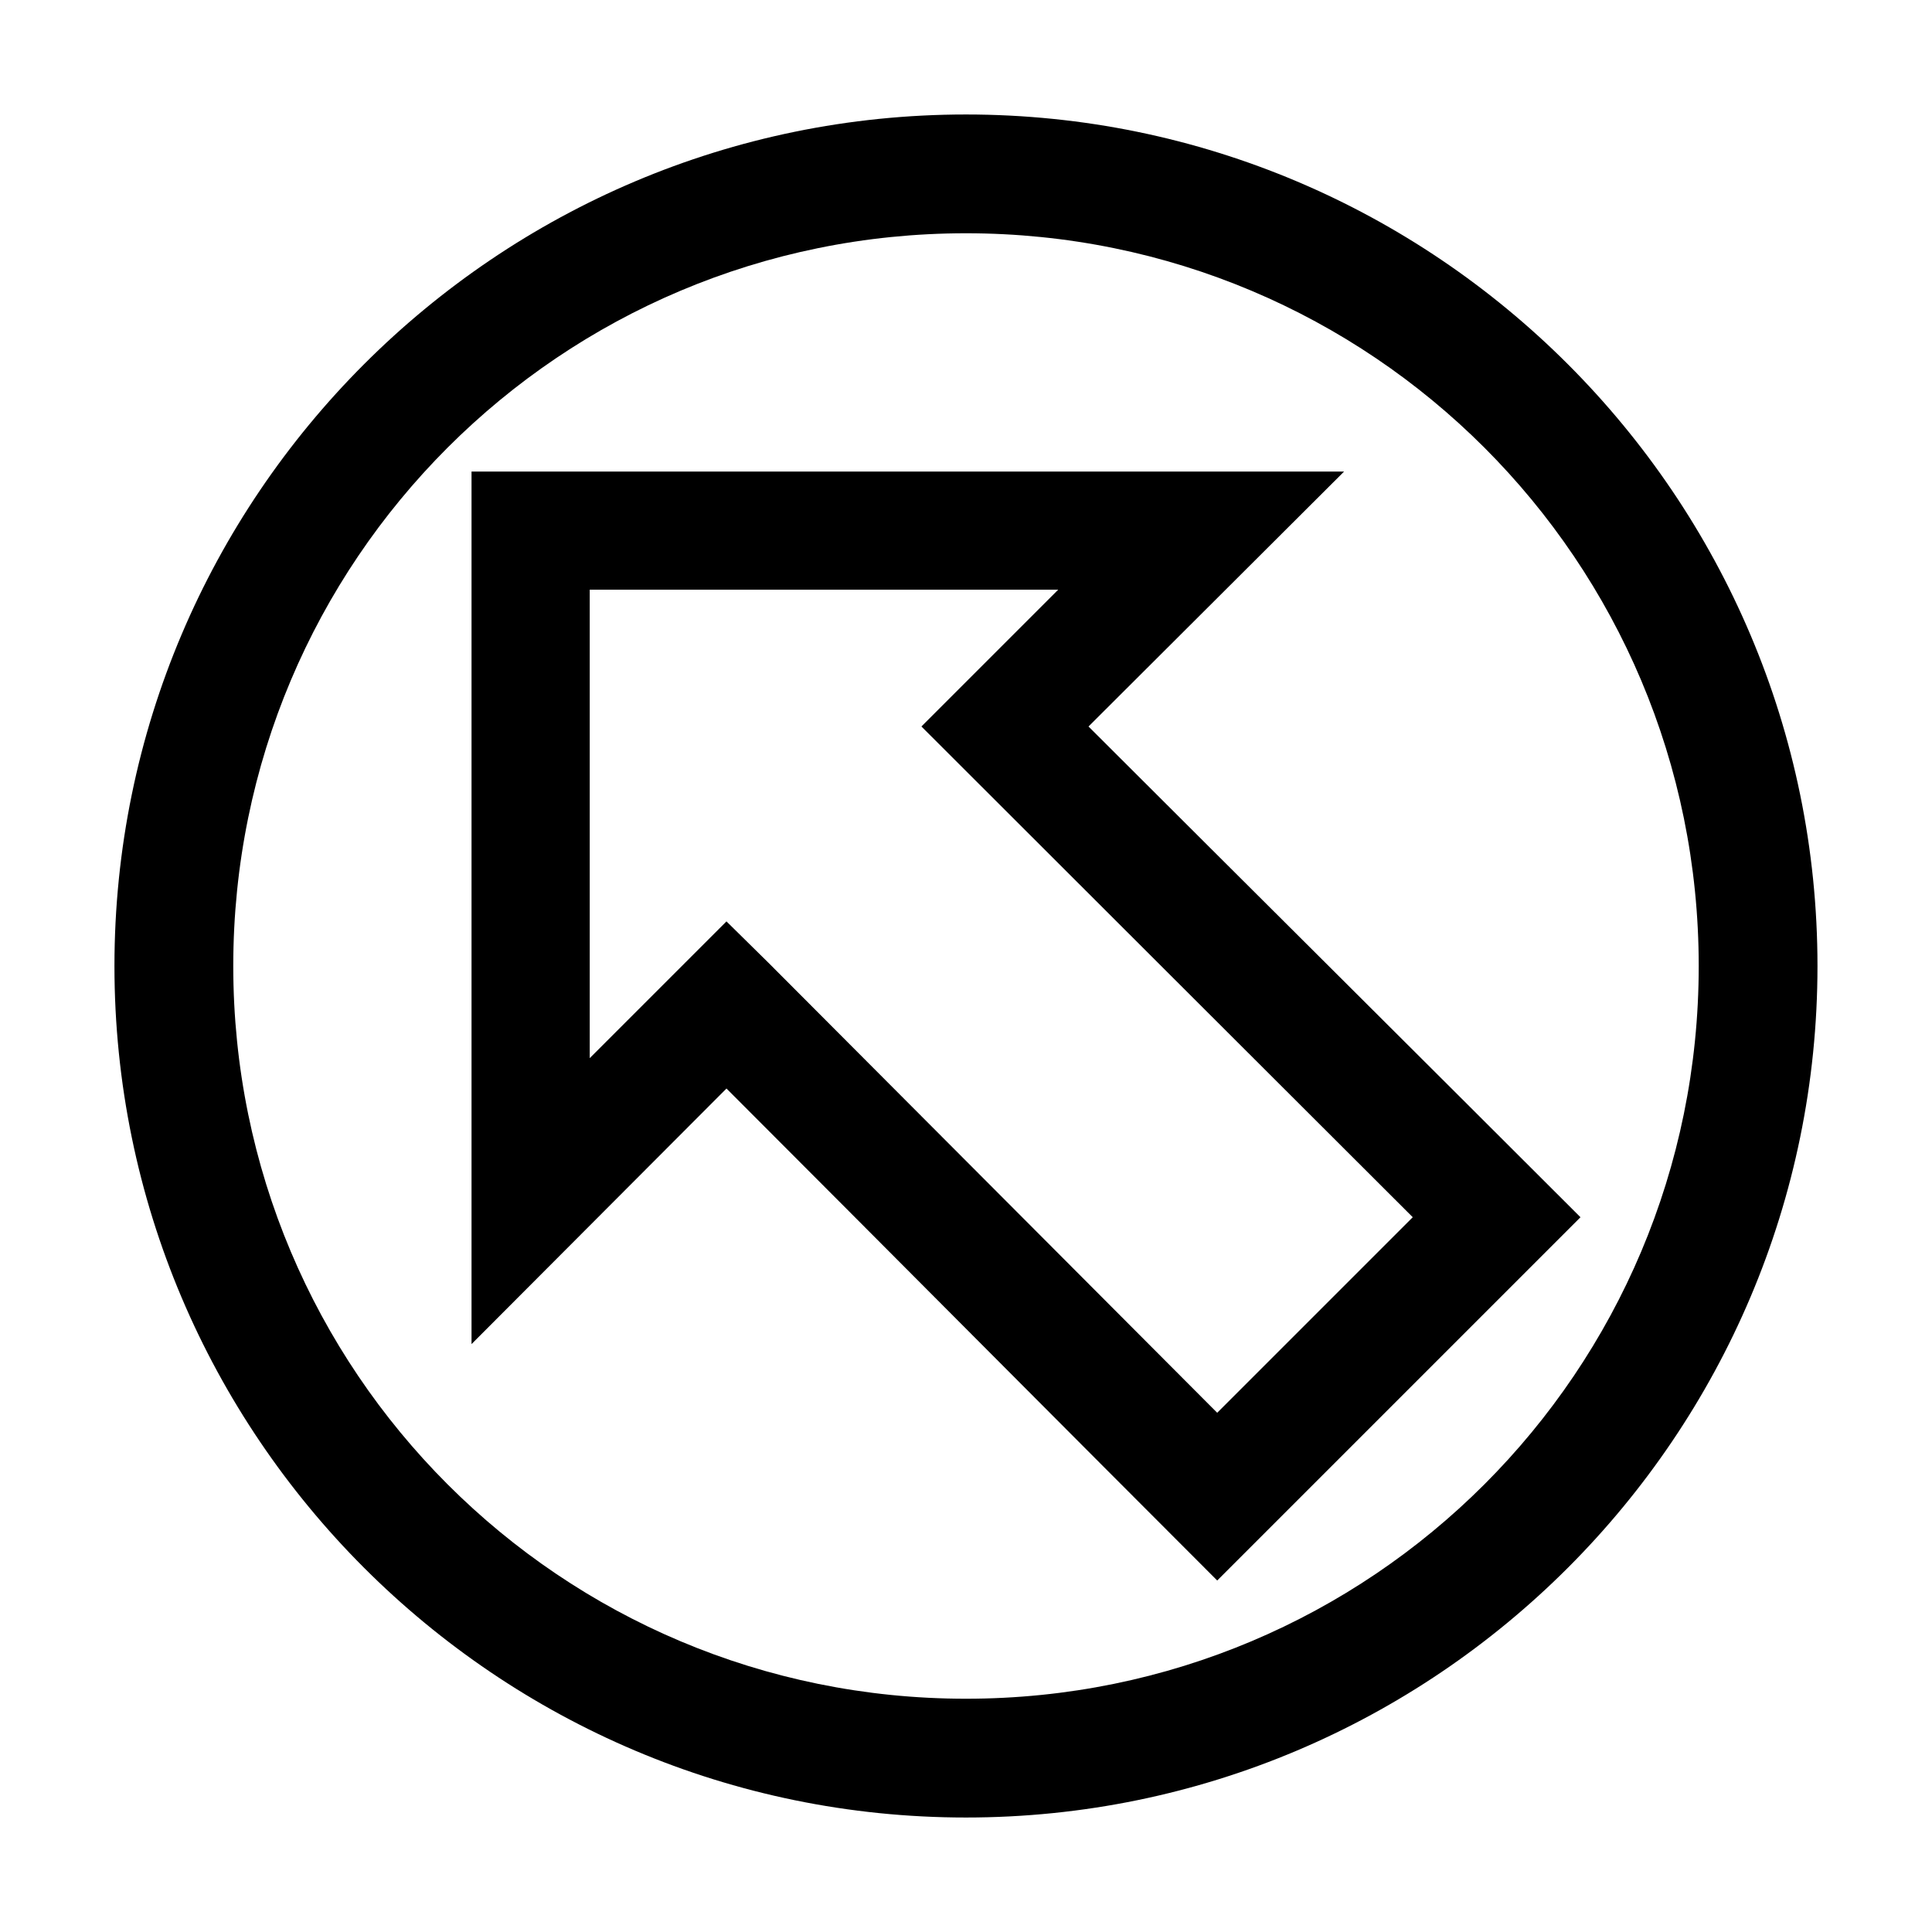 <?xml version="1.0" encoding="UTF-8"?>
<!-- Uploaded to: SVG Repo, www.svgrepo.com, Generator: SVG Repo Mixer Tools -->
<svg fill="#000000" width="800px" height="800px" version="1.1" viewBox="144 144 512 512" xmlns="http://www.w3.org/2000/svg">
 <path d="m174.33 400c0 124.45 101.22 225.66 225.66 225.66 124.45 0 225.66-101.22 225.66-225.66s-101.22-225.66-225.66-225.66c-124.45 0-225.66 101.22-225.66 225.66zm31.488 0c0-107.43 86.75-194.18 194.18-194.18 107.43 0 194.18 86.75 194.18 194.18s-86.75 194.18-194.18 194.18c-107.43 0-194.18-86.75-194.18-194.18zm63.141 100.2 67.566-67.73c43.387 43.418 86.648 86.977 130.05 130.38 35.23-35.23 64.367-64.367 96.27-96.27-43.414-43.391-86.949-86.68-130.38-130.05l67.734-67.566h-231.24v231.24zm31.324-75.77v-124.15h124.15l-36.246 36.246c43.414 43.391 86.785 86.68 130.21 130.05l-51.824 51.824-118.9-119.23-11.152-10.988-36.242 36.242z"/>
</svg>
